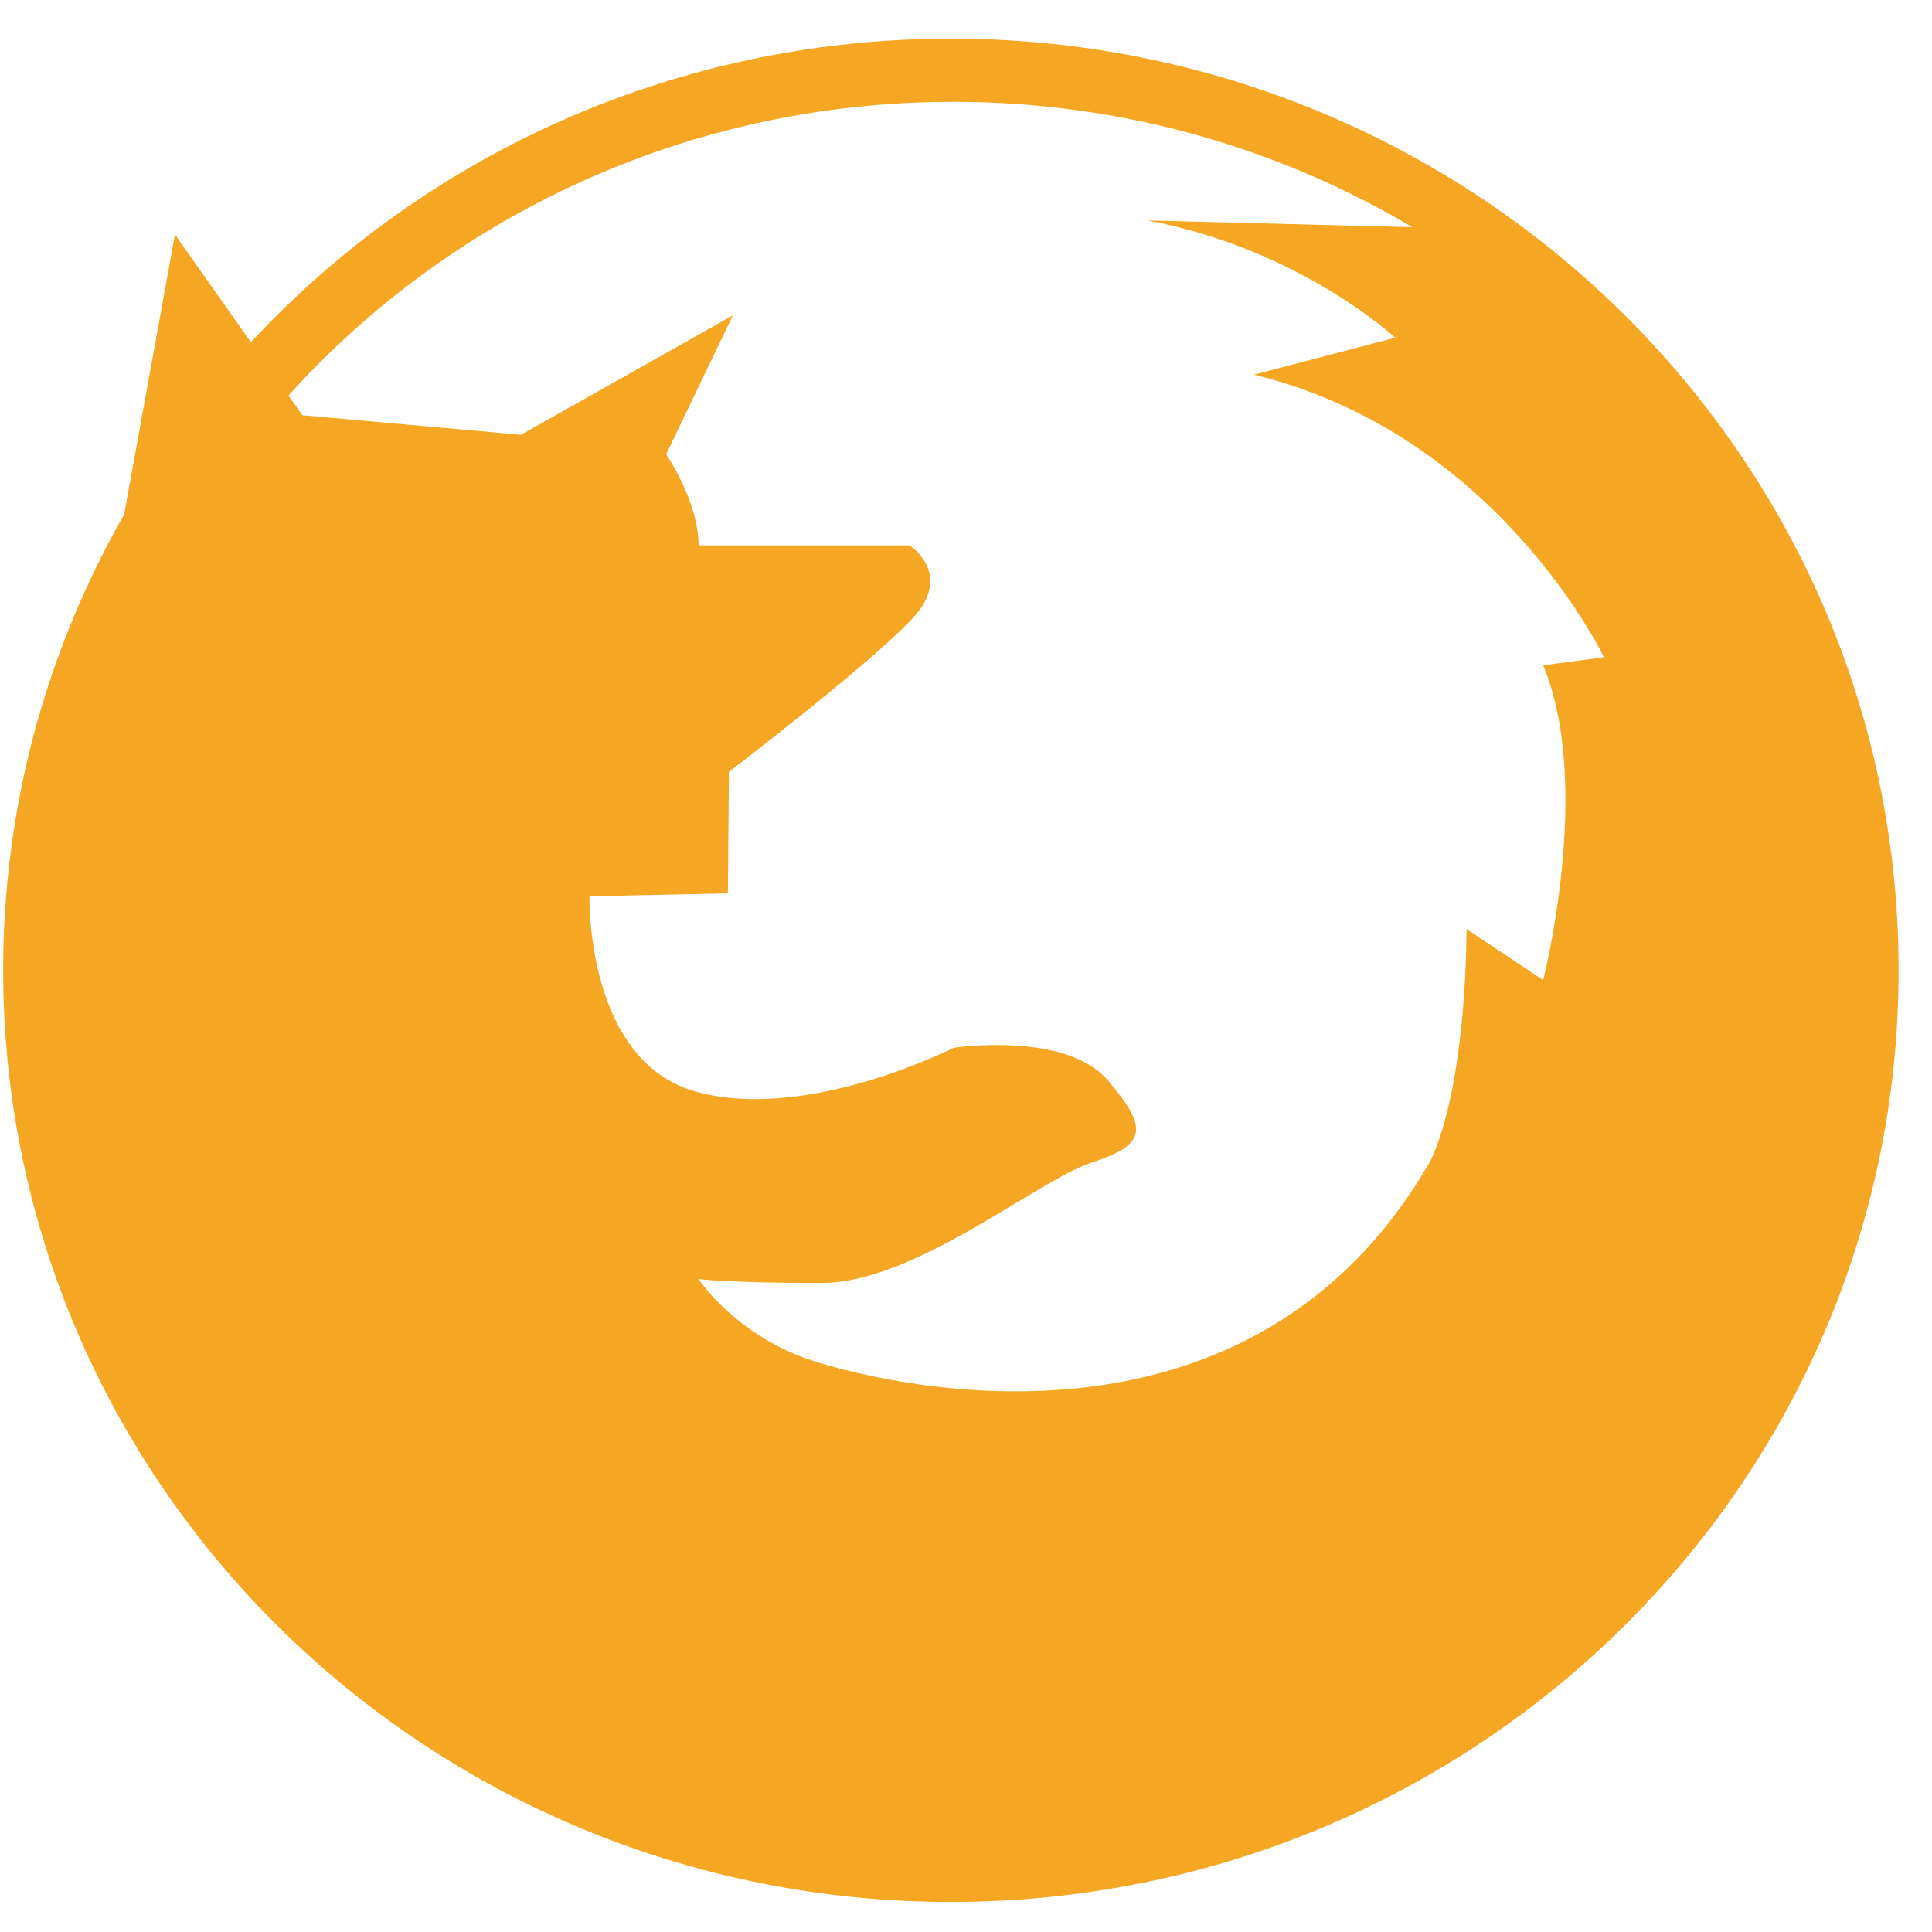 <svg width="43" height="43" viewBox="0 0 43 43" version="1.1" xmlns="http://www.w3.org/2000/svg" xmlns:xlink="http://www.w3.org/1999/xlink">
<title>img</title>
<desc>Created using Figma</desc>
<g id="Canvas" transform="translate(-366 -366)">
<g id="img">
<g id="Oval 1">
<use xlink:href="#path0_fill" transform="translate(366.071 366.86)" fill="#F5A623"/>
</g>
<g id="Path 17">
<use xlink:href="#path1_fill" transform="translate(367.152 370.906)" fill="#F5A623"/>
</g>
</g>
</g>
<defs>
<path id="path0_fill" fill-rule="evenodd" d="M 42.186 20.735C 42.186 32.187 32.743 41.471 21.093 41.471C 9.444 41.471 0 32.187 0 20.735C 0 9.284 9.444 0 21.093 0C 32.743 0 42.186 9.284 42.186 20.735ZM 38.611 20.735C 38.611 31.411 32.589 37.76 21.69 37.76C 10.792 37.76 2.734 31.411 2.734 20.735C 2.734 19.927 2.674 19.131 2.616 18.348C 2.471 16.419 2.334 14.579 3.112 12.869C 6.188 6.114 13.104 1.406 21.143 1.406C 24.886 1.406 28.385 2.426 31.367 4.199C 31.555 4.311 31.465 4.588 31.375 4.865C 31.288 5.134 31.201 5.403 31.367 5.523C 36.2 9.018 38.611 14.183 38.611 20.735Z"/>
<path id="path1_fill" fill-rule="evenodd" d="M 2.742 0.313L 5.578 4.336L 10.443 4.771L 15.159 2.113L 13.674 5.205C 13.674 5.205 14.396 6.249 14.396 7.233C 14.396 7.233 19.093 7.233 19.093 7.233C 19.093 7.233 20.036 7.84 19.224 8.782C 18.411 9.723 15.071 12.273 15.071 12.273L 15.048 14.977L 11.968 15.042C 11.968 15.042 11.875 18.716 14.349 19.394C 16.823 20.072 20.074 18.415 20.074 18.415C 20.074 18.415 22.558 18.039 23.502 19.136C 24.446 20.233 24.34 20.579 23.134 20.973C 21.929 21.367 19.212 23.649 17.13 23.649C 15.048 23.649 14.394 23.561 14.394 23.561C 14.394 23.561 15.242 24.844 16.971 25.391C 18.7 25.938 26.706 27.893 30.697 20.91C 31.511 19.136 31.488 15.773 31.488 15.773L 33.194 16.907C 33.194 16.907 34.309 12.57 33.194 9.902C 33.194 9.902 34.546 9.721 34.546 9.721C 34.546 9.721 32.187 4.754 26.757 3.433C 26.757 3.433 29.9 2.61 29.9 2.61C 29.9 2.61 27.779 0.633 24.384 0L 30.353 0.153L 36.609 5.939L 39.272 14.337L 38.376 22.82L 34.254 29.61L 28.951 33.982L 22.209 35.855L 11.564 34.419L 1.923 25.76L 0 12.66L 1.528 7.003L 2.742 0.313Z"/>
</defs>
</svg>
